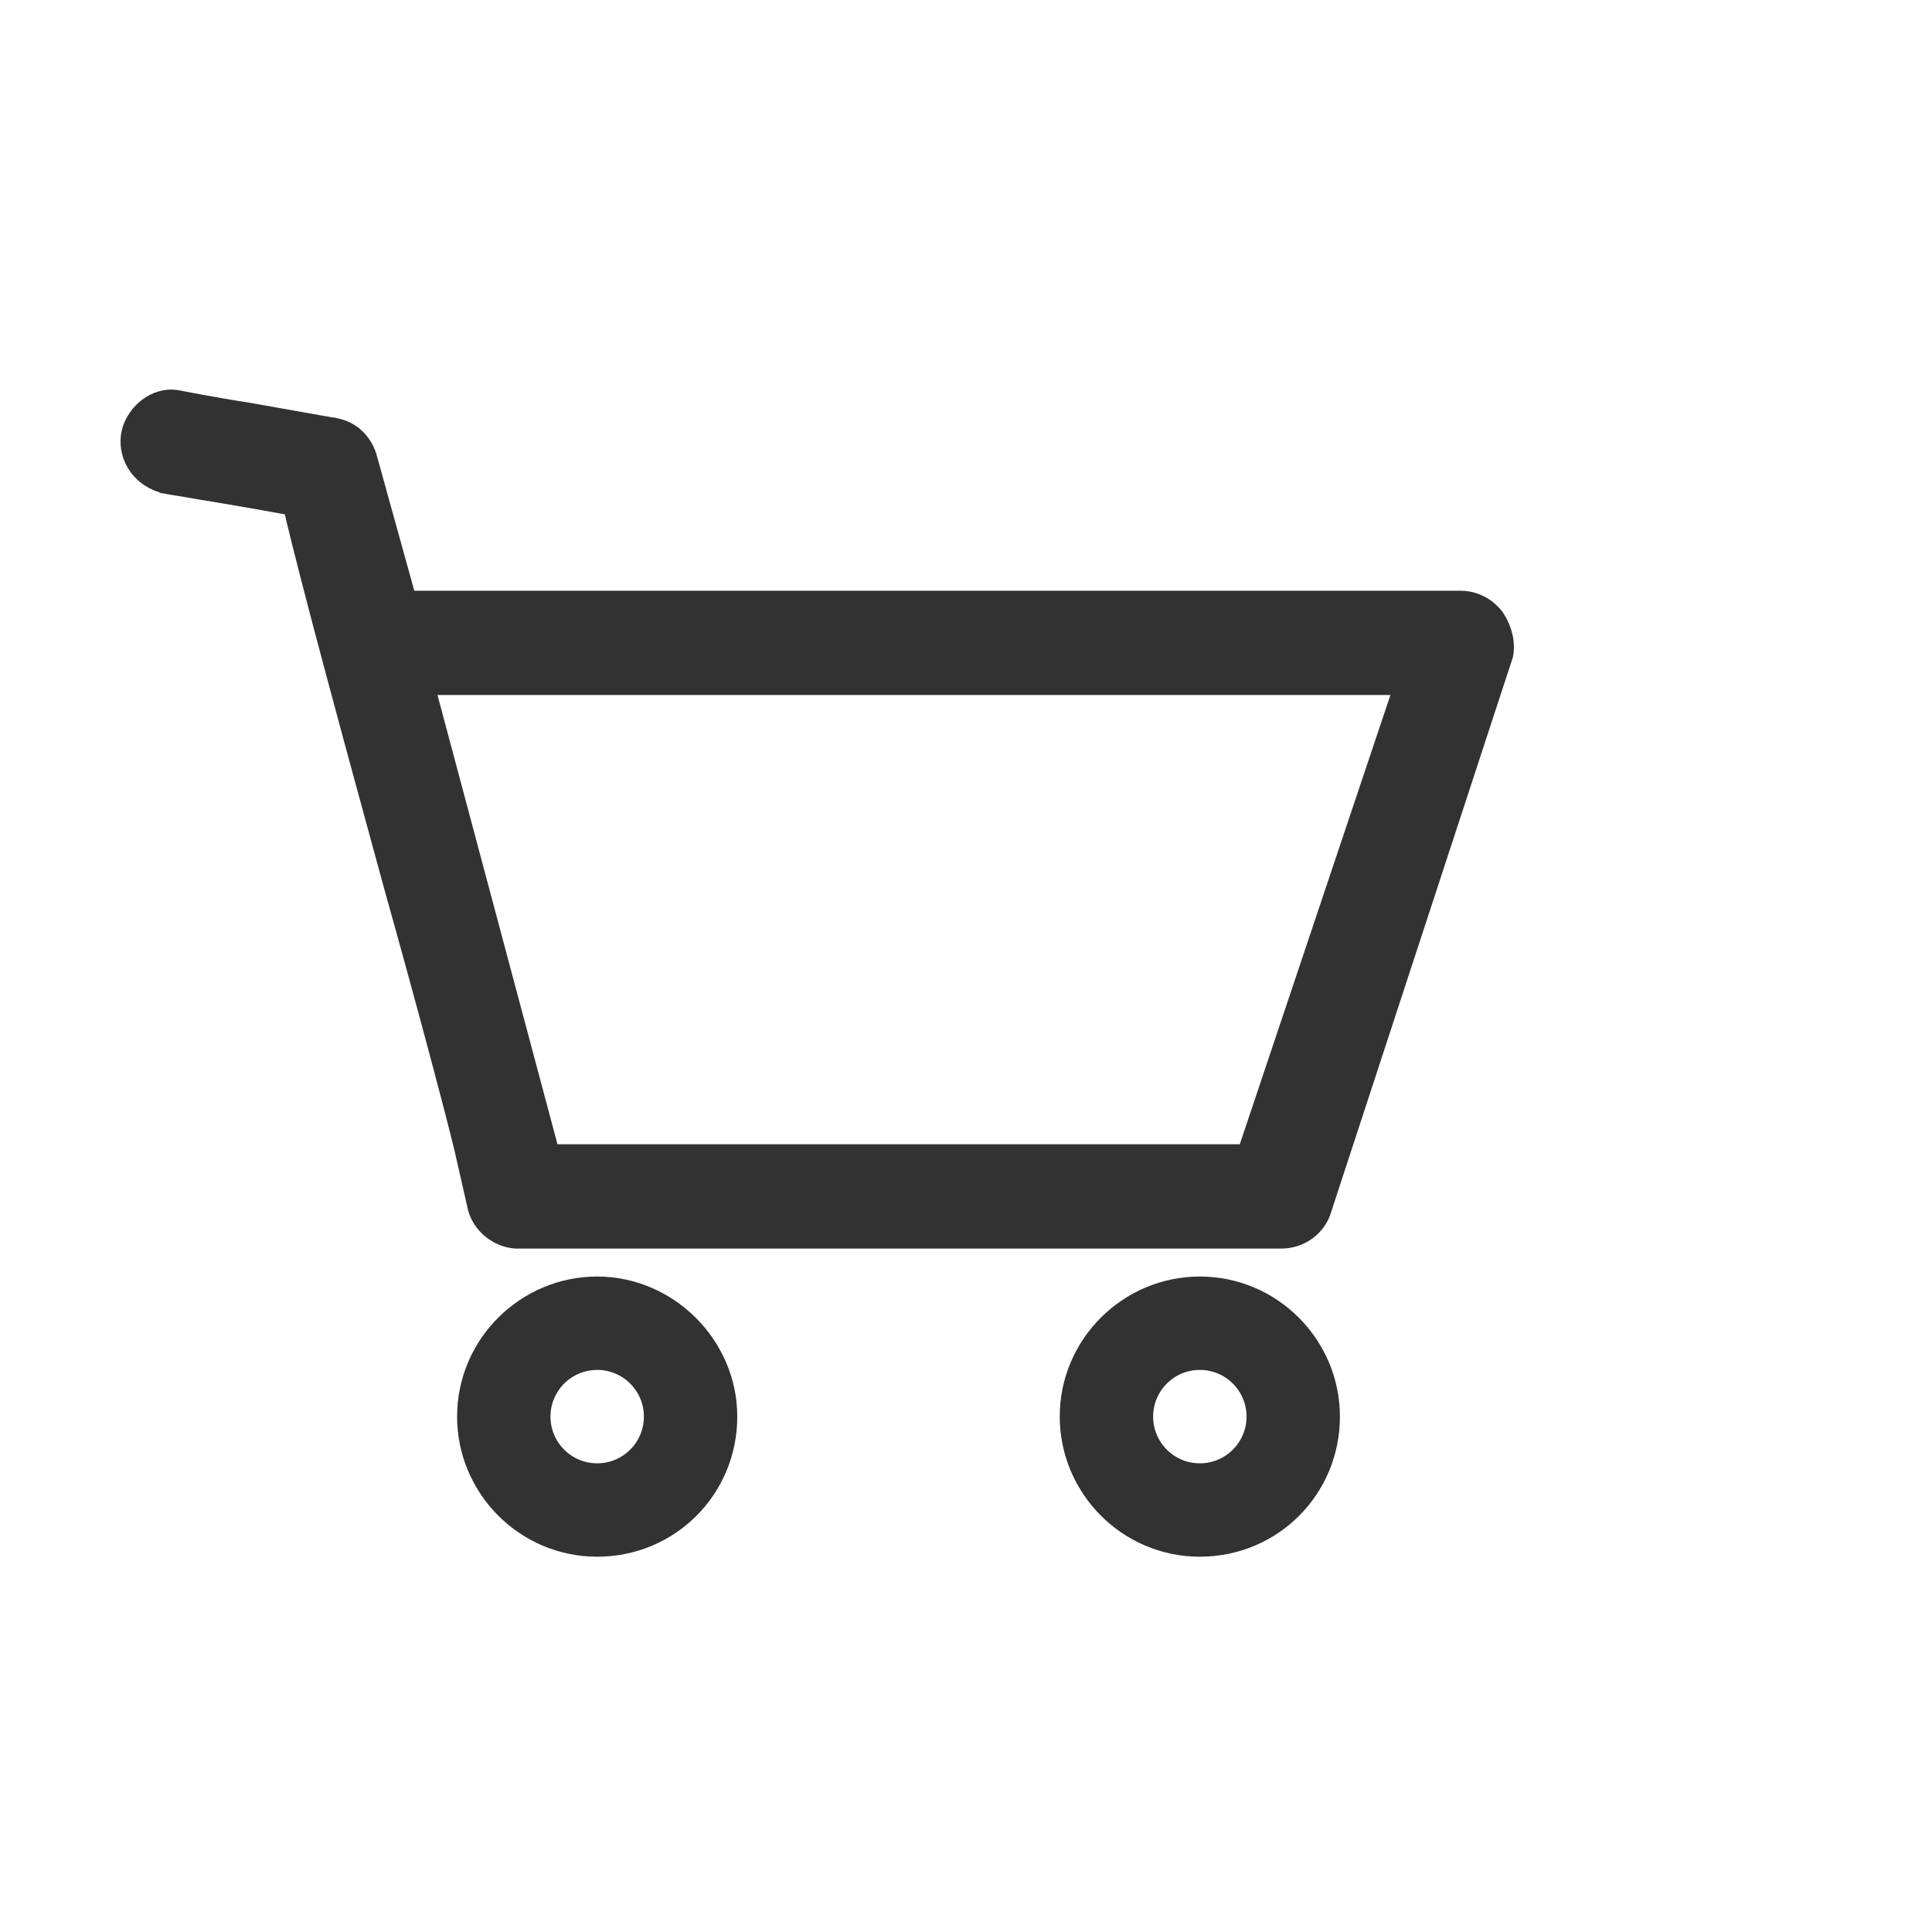 <?xml version="1.0" encoding="utf-8"?>
<!-- Generator: Adobe Illustrator 24.0.1, SVG Export Plug-In . SVG Version: 6.00 Build 0)  -->
<svg version="1.1" id="圖層_1" xmlns="http://www.w3.org/2000/svg" xmlns:xlink="http://www.w3.org/1999/xlink" x="0px" y="0px"
	 viewBox="0 0 141.7 141.7" style="enable-background:new 0 0 141.7 141.7;" xml:space="preserve">
<style type="text/css">
	.st0{fill:#323232;stroke:#323232;stroke-width:2;stroke-miterlimit:10;}
	.st1{fill:#323232;stroke:#323232;stroke-width:1.135;stroke-miterlimit:10;}
	.st2{fill:#323232;stroke:#323232;stroke-width:1.4;stroke-miterlimit:10;}
	.st3{fill:none;stroke:#323232;stroke-width:6;stroke-miterlimit:10;}
	.st4{fill:#323232;}
	.st5{fill:none;stroke:#323232;stroke-width:5.319;stroke-miterlimit:10;}
	.st6{fill:none;stroke:#323232;stroke-width:6.119;stroke-miterlimit:10;}
	.st7{fill:#323232;stroke:#323232;stroke-width:1.392;stroke-miterlimit:10;}
	.st8{fill:#FFA700;}
	.st9{fill:#FFFFFF;}
	.st10{fill:#323232;stroke:#323232;stroke-width:0.5;stroke-miterlimit:10;}
	.st11{fill:none;stroke:#323232;stroke-width:6.491;stroke-miterlimit:10;}
	.st12{fill:#323232;stroke:#323232;stroke-miterlimit:10;}
	.st13{fill:#323232;stroke:#323232;stroke-width:0.564;stroke-miterlimit:10;}
	.st14{fill:#323232;stroke:#323232;stroke-width:0.75;stroke-miterlimit:10;}
</style>
<g>
	<path class="st14" d="M109.9,45.1c-0.7-0.9-1.7-1.4-2.8-1.4H30.1l-2.8-10.1c-0.3-1.2-1.2-2.2-2.4-2.5l0,0L24.5,31c0,0-0.1,0-0.1,0
		l-6.2-1.1c-2.6-0.4-5.1-0.9-5.1-0.9c-1.5-0.3-3.1,0.7-3.7,2.3c-0.6,1.7,0.3,3.6,2,4.3c0.2,0.1,0.3,0.1,0.5,0.2
		c0.1,0,0.5,0.1,1.2,0.2c1.7,0.3,4.9,0.8,8.1,1.4c1.2,5.2,4.5,17.3,7.4,27.9c2.3,8.2,4.4,16.1,5.1,19h0l1,4.4
		c0.4,1.4,1.7,2.4,3.1,2.5l0.2,0l56,0c1.5,0,2.9-1,3.3-2.5l13.3-40.6C110.8,47.1,110.5,46,109.9,45.1z M40.6,84.3l-9-33.7h70.9
		L91.2,84.3H40.6z"/>
	<path class="st14" d="M43.8,94c-5.4,0-9.9,4.4-9.9,9.9c0,5.4,4.4,9.9,9.9,9.9s9.9-4.4,9.9-9.9C53.7,98.5,49.2,94,43.8,94z
		 M47.6,103.9c0,2.1-1.7,3.8-3.8,3.8c-2.1,0-3.8-1.7-3.8-3.8c0-2.1,1.7-3.8,3.8-3.8C45.9,100.1,47.6,101.8,47.6,103.9z"/>
	<path class="st14" d="M88,94c-5.4,0-9.9,4.4-9.9,9.9c0,5.4,4.4,9.9,9.9,9.9s9.9-4.4,9.9-9.9C97.9,98.5,93.5,94,88,94z M91.8,103.9
		c0,2.1-1.7,3.8-3.8,3.8s-3.8-1.7-3.8-3.8c0-2.1,1.7-3.8,3.8-3.8S91.8,101.8,91.8,103.9z"/>
</g>
</svg>
